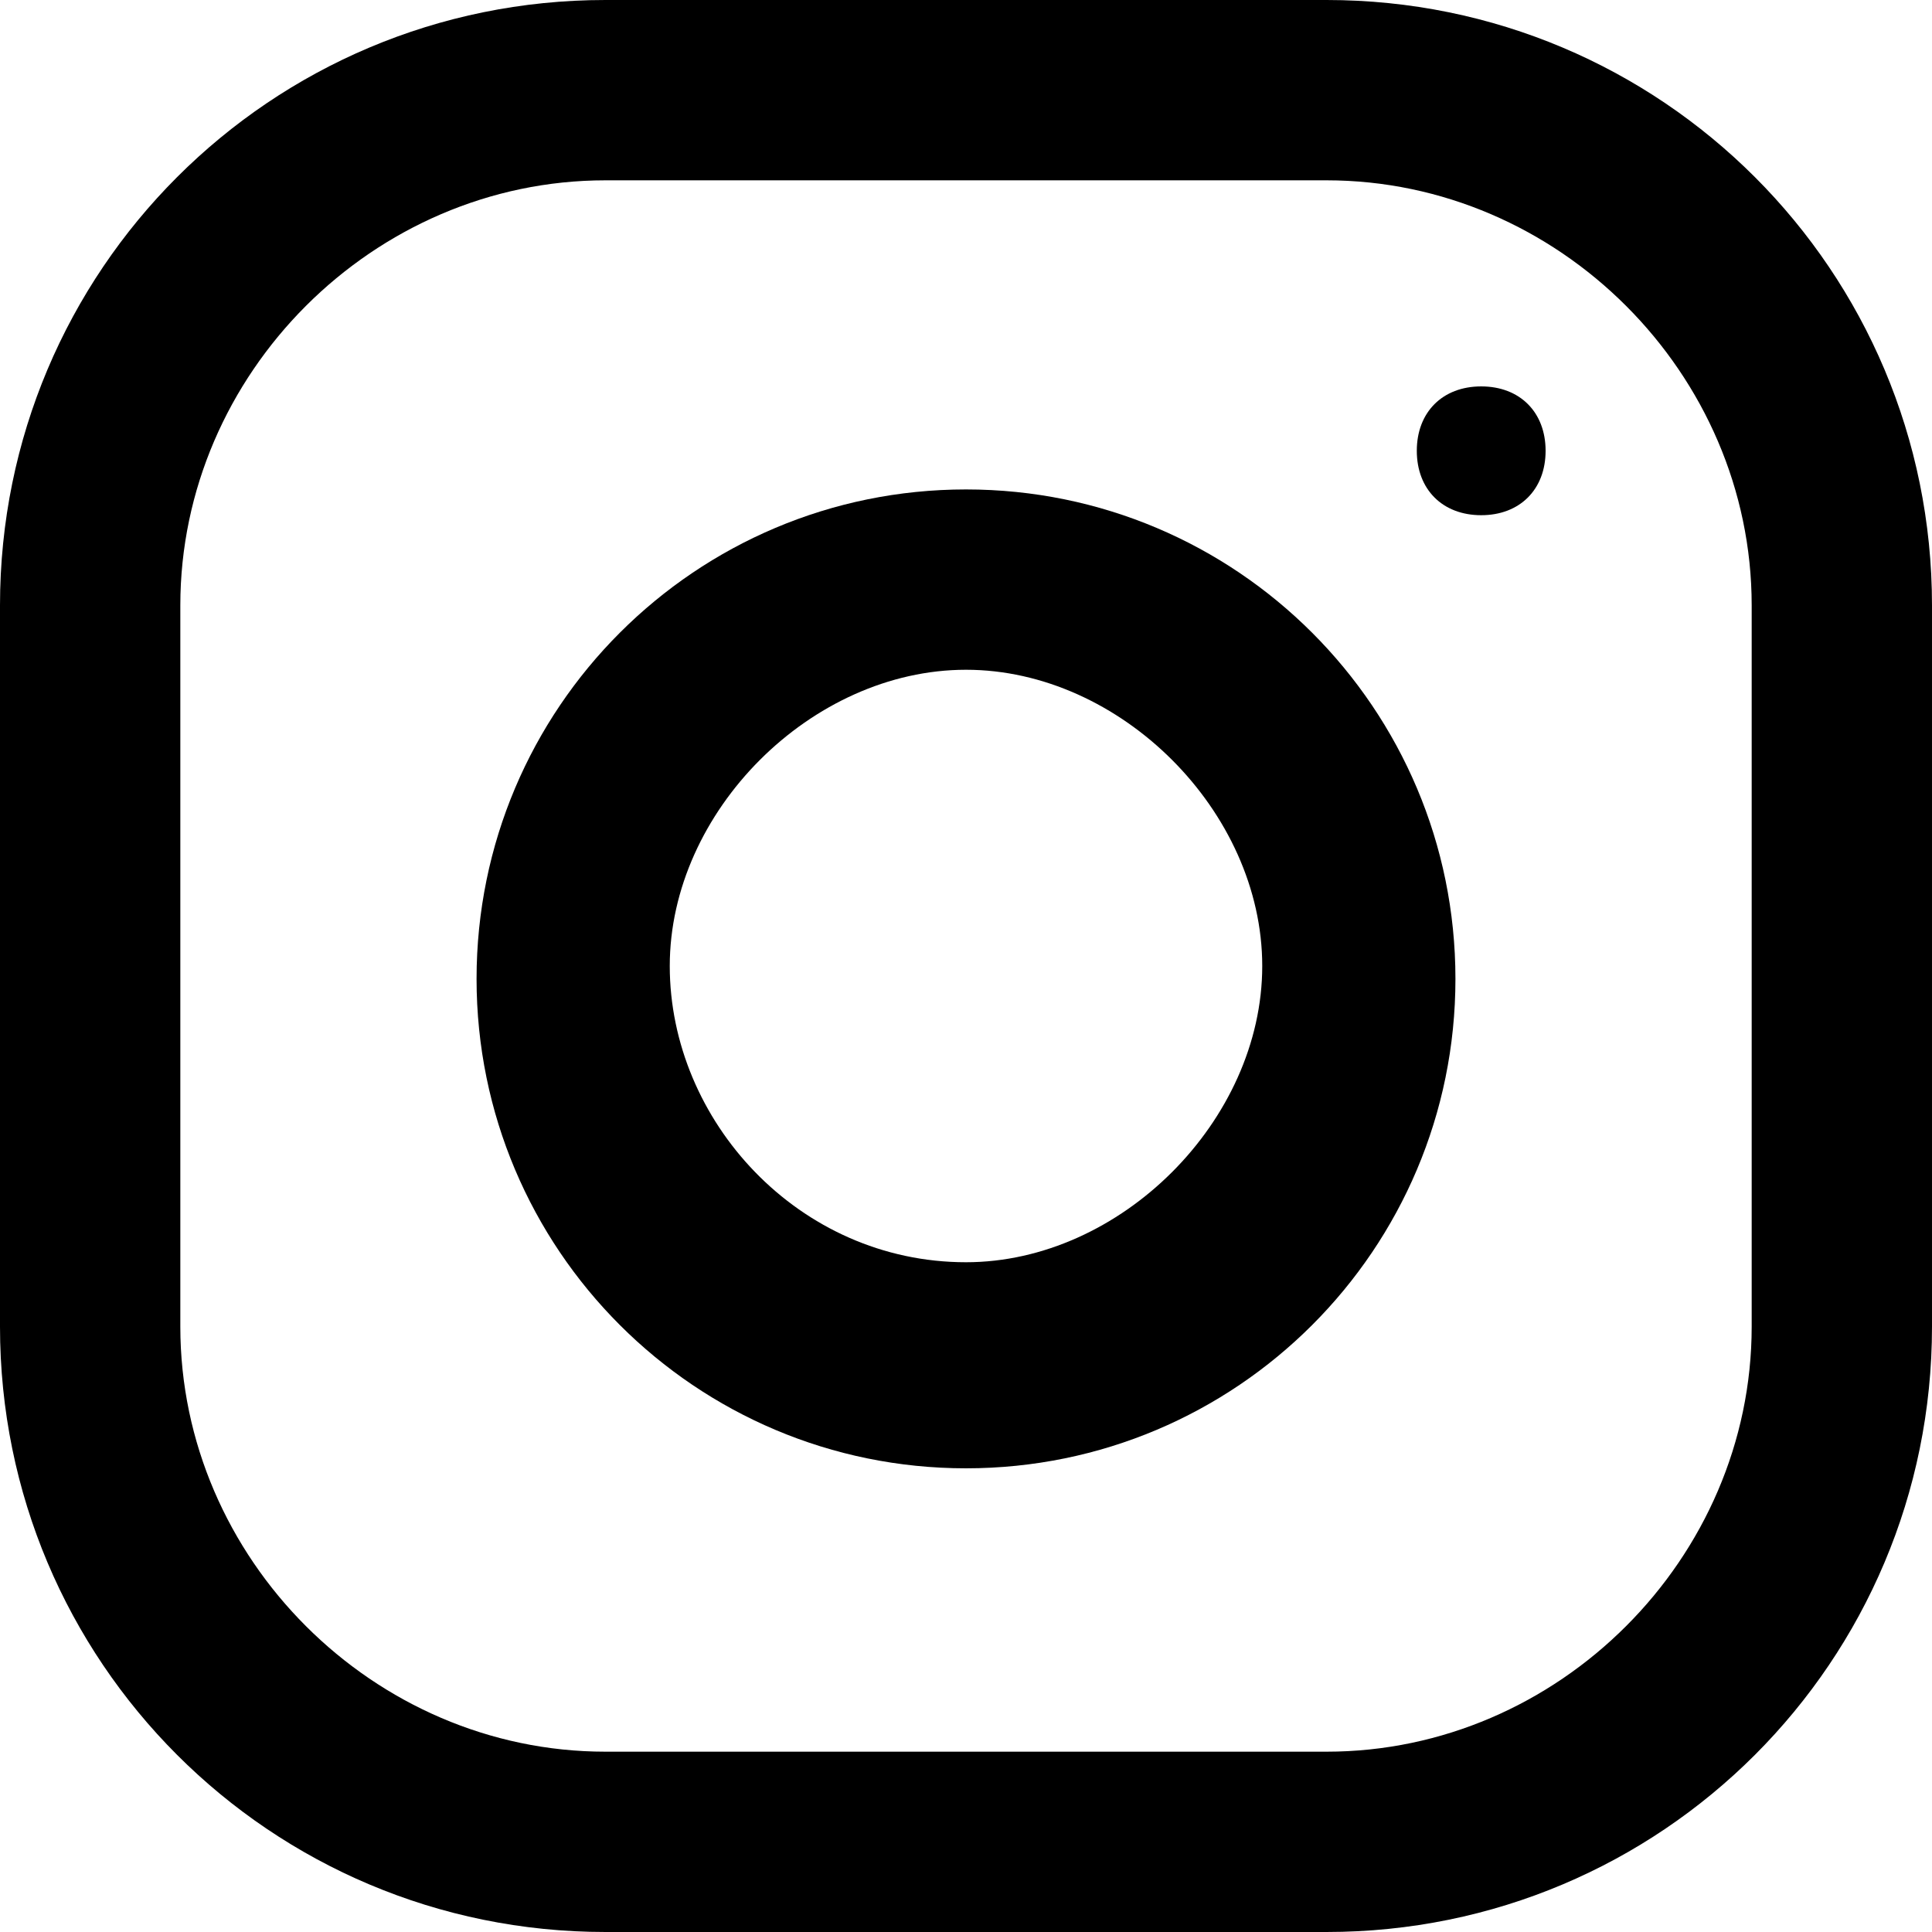 <?xml version="1.0" encoding="UTF-8"?>
<svg id="Layer_1" xmlns="http://www.w3.org/2000/svg" version="1.1" viewBox="0 0 15 15">
  <!-- Generator: Adobe Illustrator 29.0.1, SVG Export Plug-In . SVG Version: 2.1.0 Build 192)  -->
  <path d="M10.3,0h-5.6C2.1,0,0,2.1,0,4.7v5.6c0,2.6,2.1,4.7,4.7,4.7h5.6c2.6,0,4.7-2.1,4.7-4.7v-5.6c0-2.6-2.1-4.7-4.7-4.7ZM13.6,10.3c0,1.8-1.5,3.3-3.3,3.3h-5.6c-1.8,0-3.3-1.5-3.3-3.3v-5.6c0-1.8,1.5-3.3,3.3-3.3h5.6c1.8,0,3.3,1.5,3.3,3.3v5.6Z"/>
  <path d="M7.5,3.8c-2.1,0-3.8,1.7-3.8,3.8s1.7,3.8,3.8,3.8,3.8-1.7,3.8-3.8-1.7-3.8-3.8-3.8ZM7.5,9.8c-1.3,0-2.3-1.1-2.3-2.3s1.1-2.3,2.3-2.3,2.3,1.1,2.3,2.3-1.1,2.3-2.3,2.3Z"/>
  <path d="M11.5,4c.3,0,.5-.2.5-.5s-.2-.5-.5-.5-.5.2-.5.5.2.5.5.5Z"/>
</svg>
